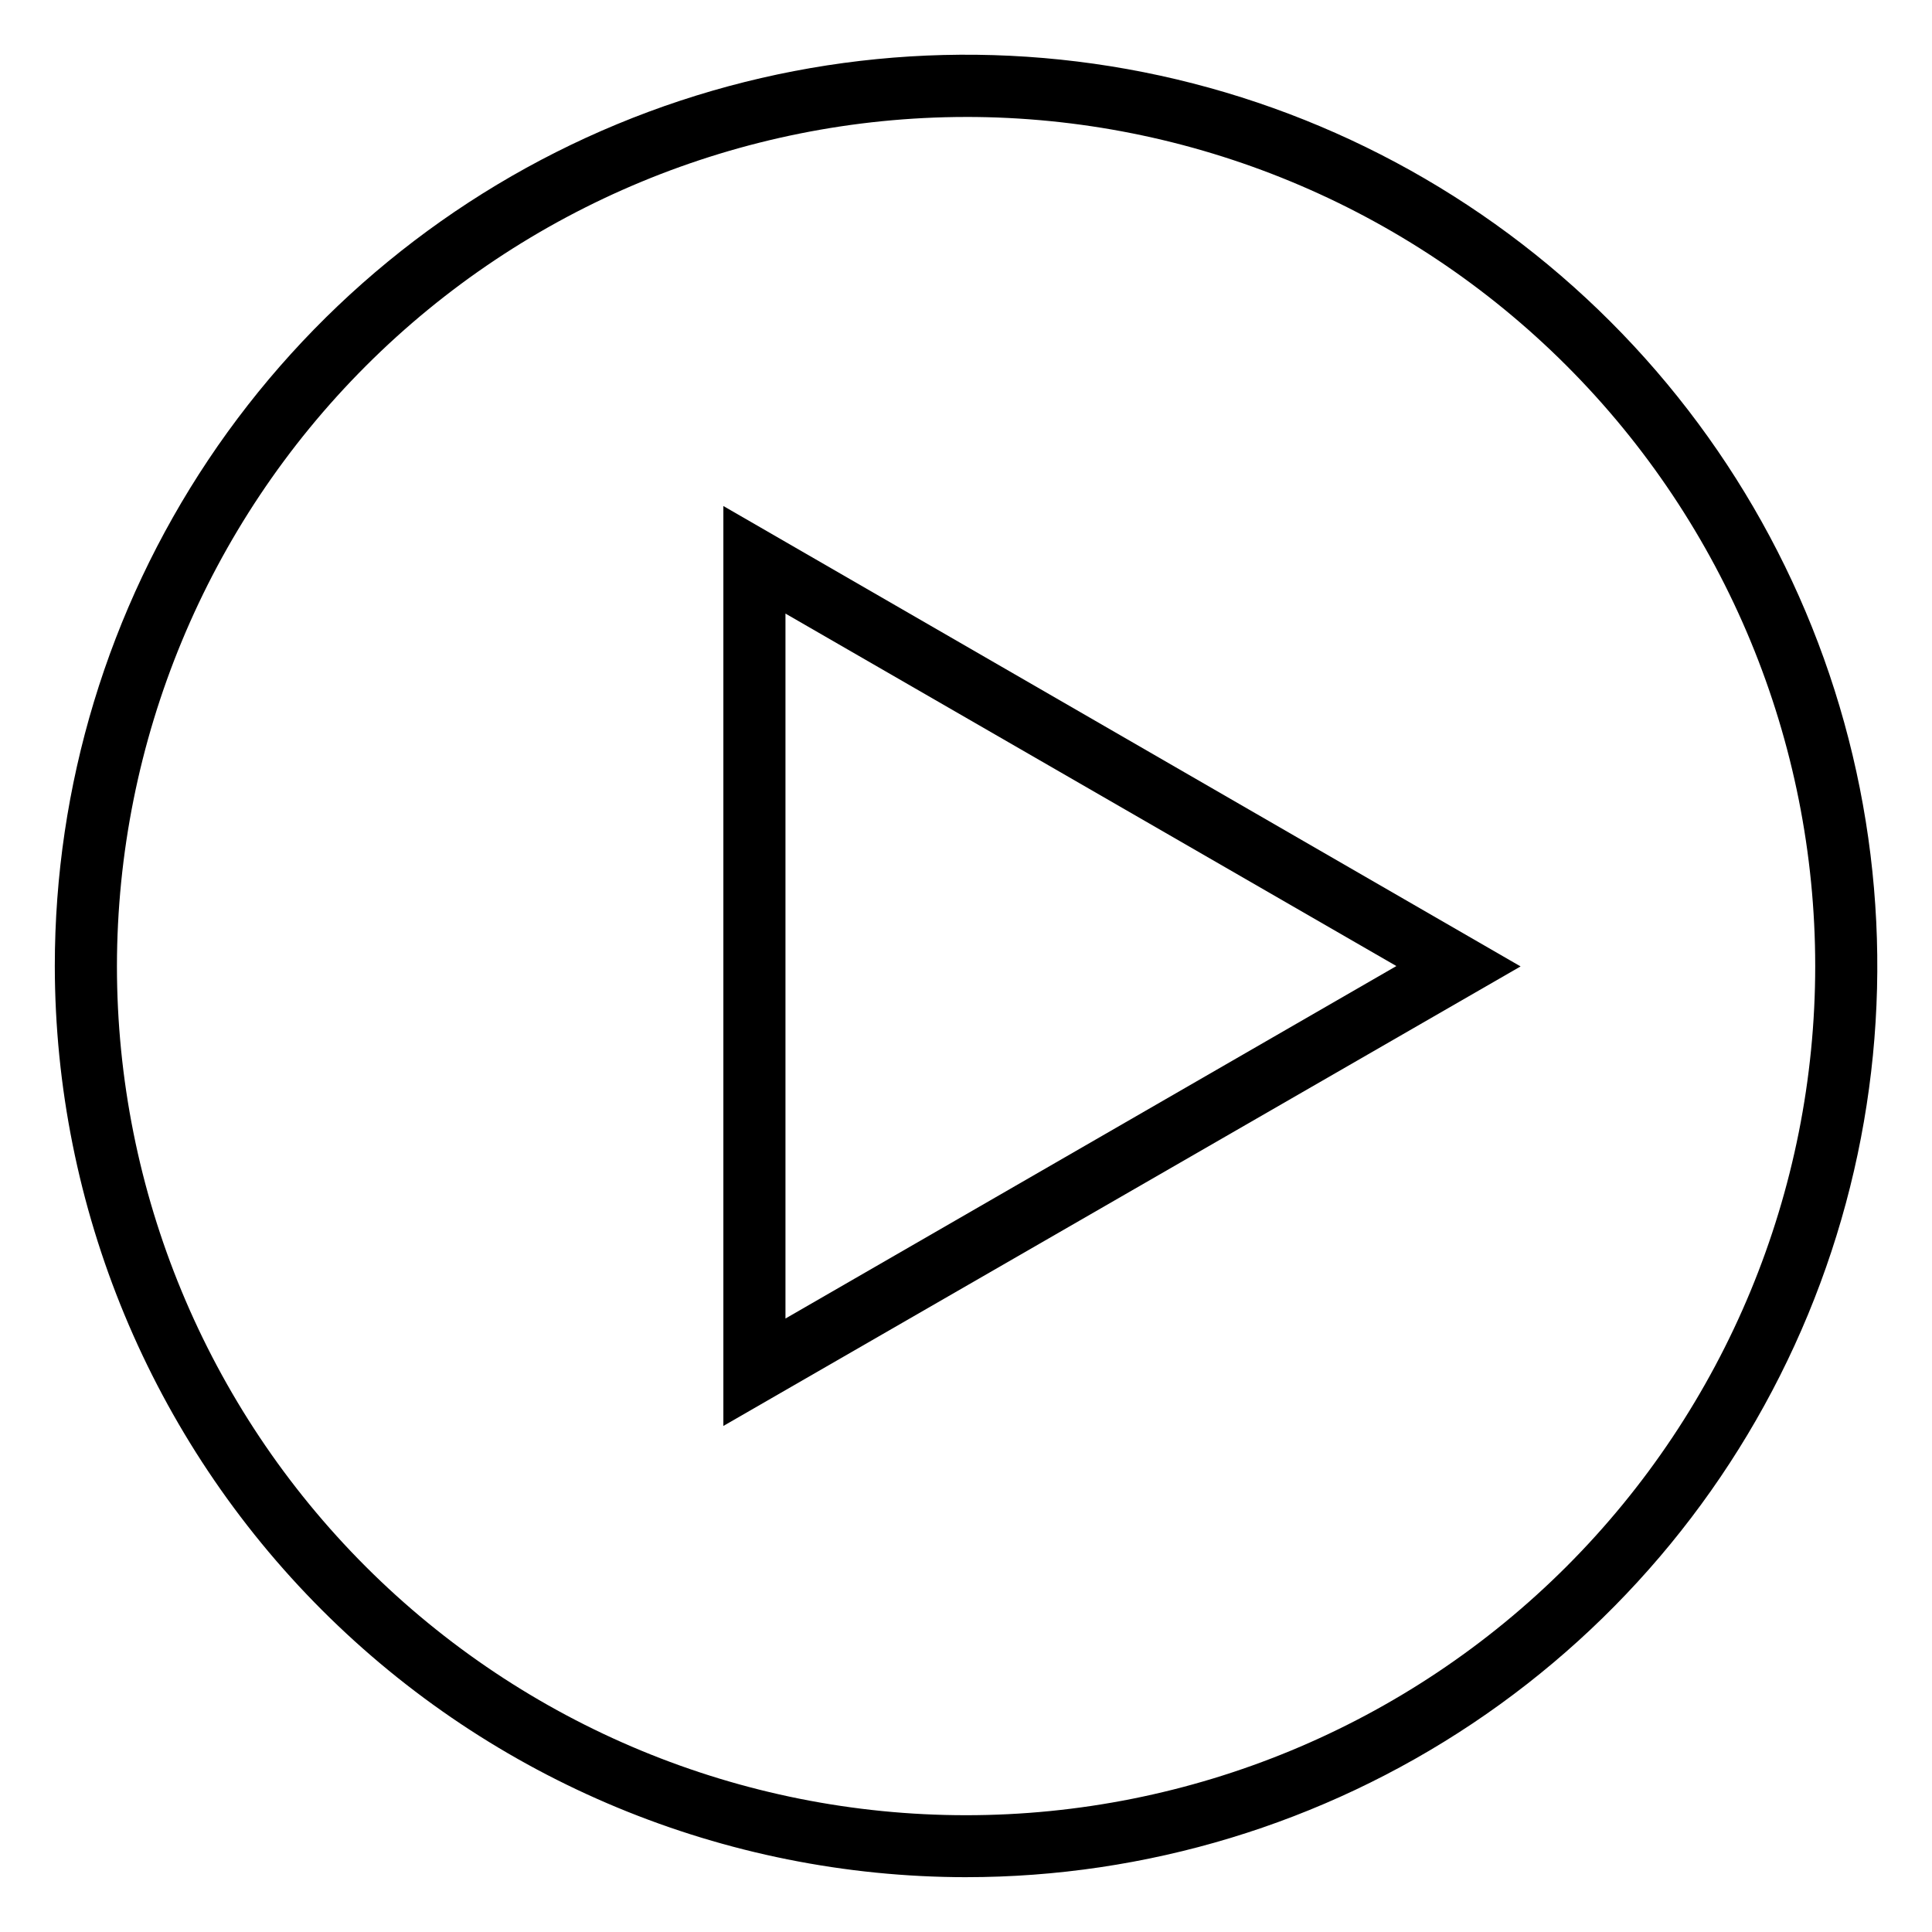 <?xml version="1.0" encoding="UTF-8"?>
<!-- Uploaded to: ICON Repo, www.svgrepo.com, Generator: ICON Repo Mixer Tools -->
<svg fill="#000000" width="800px" height="800px" version="1.1" viewBox="144 144 512 512" xmlns="http://www.w3.org/2000/svg">
 <g>
  <path d="m335.7 278.1v243.79l211.27-121.78zm16.457 28.504 161.9 93.41-161.9 93.41z"/>
  <path d="m400.02 641.47c47.762 0 94.453-14.164 134.17-40.699 39.711-26.535 70.664-64.254 88.941-108.38 18.273-44.129 23.055-92.684 13.734-139.53-9.32-46.848-32.324-89.875-66.098-123.64-33.777-33.773-76.809-56.77-123.66-66.086-46.844-9.312-95.402-4.527-139.53 13.758-44.125 18.281-81.836 49.238-108.37 88.957-26.531 39.715-40.691 86.406-40.684 134.17 0.07 64.02 25.535 125.4 70.809 170.67 45.273 45.27 106.66 70.727 170.68 70.785zm0-466.48c59.68 0 116.92 23.707 159.12 65.91 42.199 42.199 65.91 99.438 65.91 159.12 0 59.68-23.711 116.92-65.91 159.12-42.203 42.199-99.441 65.91-159.12 65.91-59.684 0-116.92-23.711-159.12-65.91-42.203-42.203-65.91-99.441-65.91-159.12 0.062-59.664 23.789-116.87 65.977-159.05s99.391-65.914 159.05-65.977z"/>
 </g>
</svg>